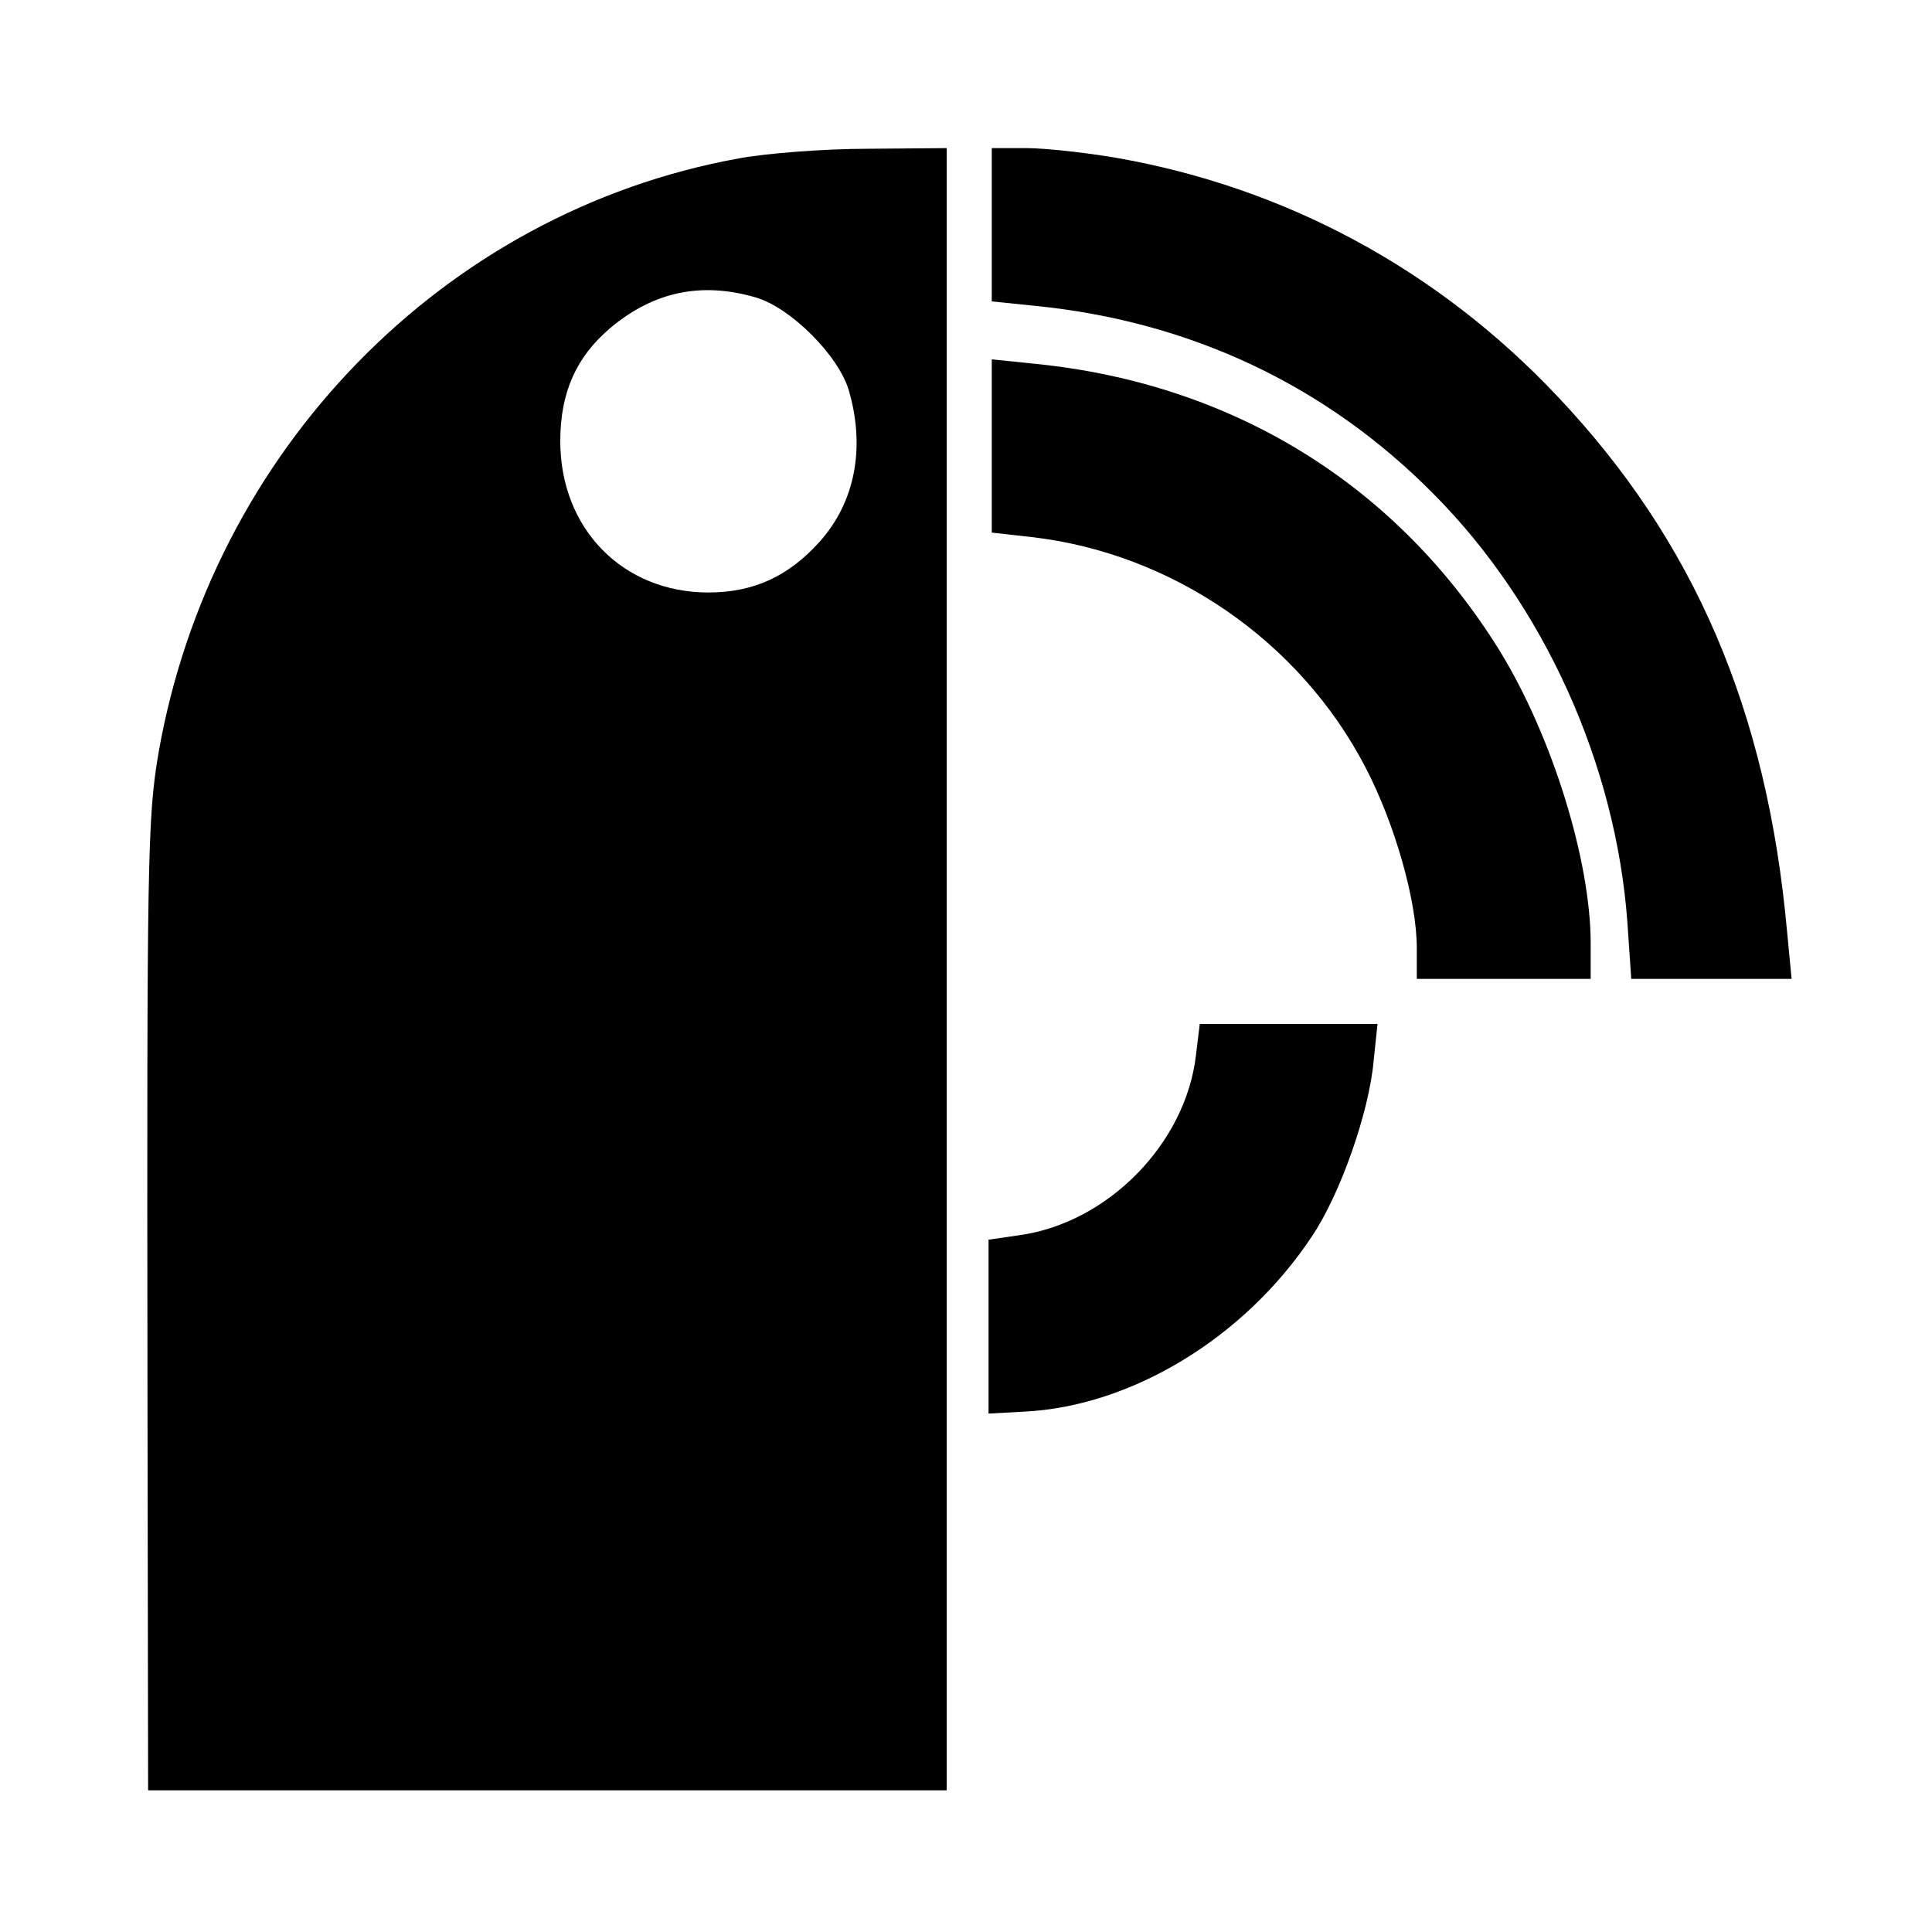 <?xml version="1.0" standalone="no"?>
<!DOCTYPE svg PUBLIC "-//W3C//DTD SVG 20010904//EN"
 "http://www.w3.org/TR/2001/REC-SVG-20010904/DTD/svg10.dtd">
<svg version="1.0" xmlns="http://www.w3.org/2000/svg"
 width="300pt" height="300pt" viewBox="0 0 300 300"
 preserveAspectRatio="xMidYMid meet">
<g transform="translate(0,300) scale(0.1,-0.1)"
fill="#000000" stroke="none">
<path d="M1147 2754 c-458 -83 -819 -454 -901 -924 -17 -101 -18 -162 -17
-977 l1 -633 620 0 620 0 0 1275 0 1275 -122 -1 c-68 0 -158 -7 -201 -15z m27
-216 c54 -16 128 -90 144 -144 26 -89 10 -174 -46 -236 -48 -53 -102 -78 -172
-78 -133 0 -230 99 -230 235 0 76 25 131 78 176 67 56 141 72 226 47z"/>
<path d="M1540 2651 l0 -119 68 -7 c240 -24 451 -123 618 -292 172 -173 283
-420 301 -665 l6 -88 125 0 124 0 -7 73 c-31 344 -144 607 -357 832 -186 197
-422 324 -685 370 -47 8 -110 15 -139 15 l-54 0 0 -119z"/>
<path d="M1540 2307 l0 -134 62 -7 c218 -25 416 -161 518 -357 46 -88 80 -208
80 -281 l0 -48 135 0 135 0 0 55 c0 129 -60 322 -141 454 -159 257 -413 415
-721 446 l-68 7 0 -135z"/>
<path d="M1857 1361 c-16 -137 -137 -260 -274 -279 l-48 -7 0 -135 0 -135 55
3 c167 8 343 115 447 272 44 65 89 193 96 273 l6 57 -138 0 -138 0 -6 -49z"/>
</g>
</svg>
